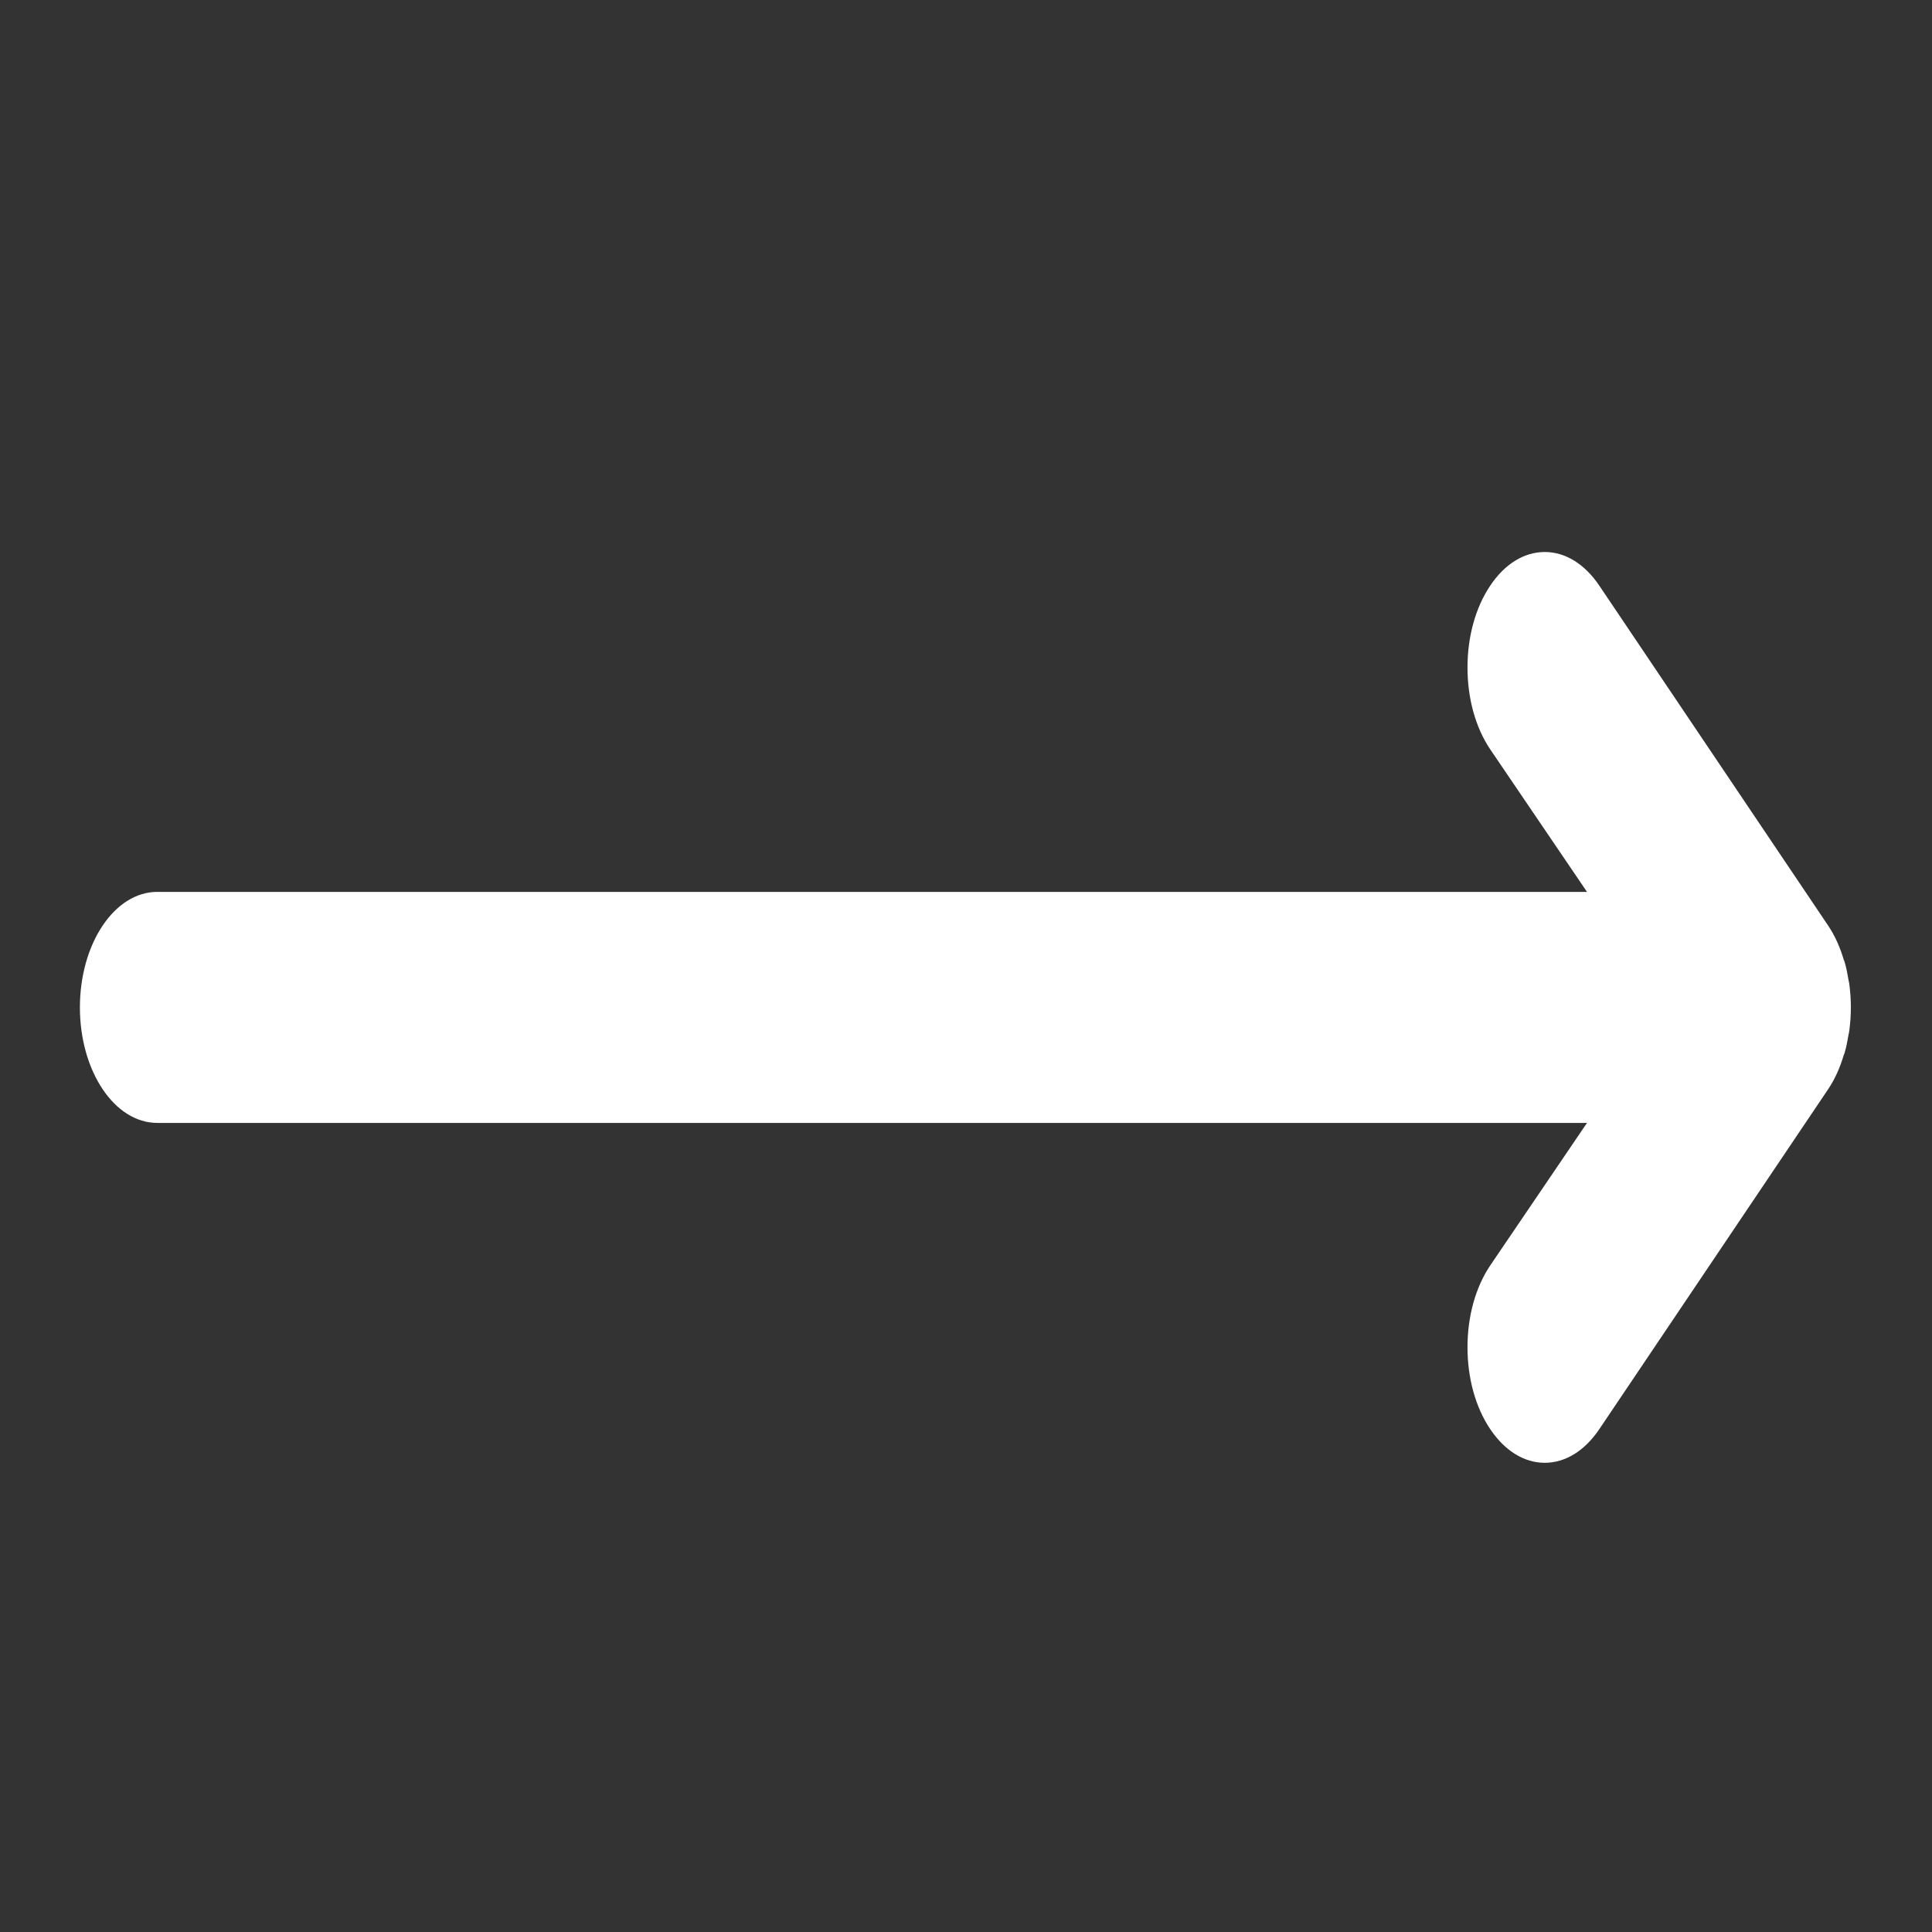 <svg width="14" height="14" viewBox="0 0 14 14" fill="none" xmlns="http://www.w3.org/2000/svg">
<rect x="0" y="0" width="14" height="14" fill="#333333" stroke="none"/>
<path d="M13.368 7.625C13.38 7.584 13.388 7.541 13.395 7.498C13.397 7.488 13.4 7.478 13.401 7.467C13.408 7.413 13.412 7.357 13.412 7.3C13.412 7.243 13.408 7.187 13.401 7.133C13.4 7.122 13.397 7.112 13.395 7.102C13.388 7.059 13.38 7.016 13.368 6.975C13.367 6.968 13.364 6.962 13.361 6.956C13.334 6.865 13.297 6.781 13.248 6.708L11.59 4.245C11.484 4.087 11.343 4 11.194 4C11.044 4 10.903 4.087 10.798 4.245C10.692 4.403 10.634 4.614 10.634 4.837C10.634 5.061 10.692 5.271 10.798 5.429L11.5 6.463H1.139C0.83 6.463 0.579 6.838 0.579 7.3C0.579 7.762 0.83 8.137 1.139 8.137H11.5L10.798 9.171C10.692 9.329 10.634 9.539 10.634 9.763C10.634 9.986 10.692 10.197 10.798 10.355C10.904 10.513 11.044 10.6 11.194 10.6C11.343 10.6 11.484 10.513 11.59 10.355L13.248 7.892C13.297 7.819 13.334 7.735 13.361 7.644C13.364 7.638 13.367 7.632 13.368 7.625Z" fill="#FFFFFF"/>
</svg>
